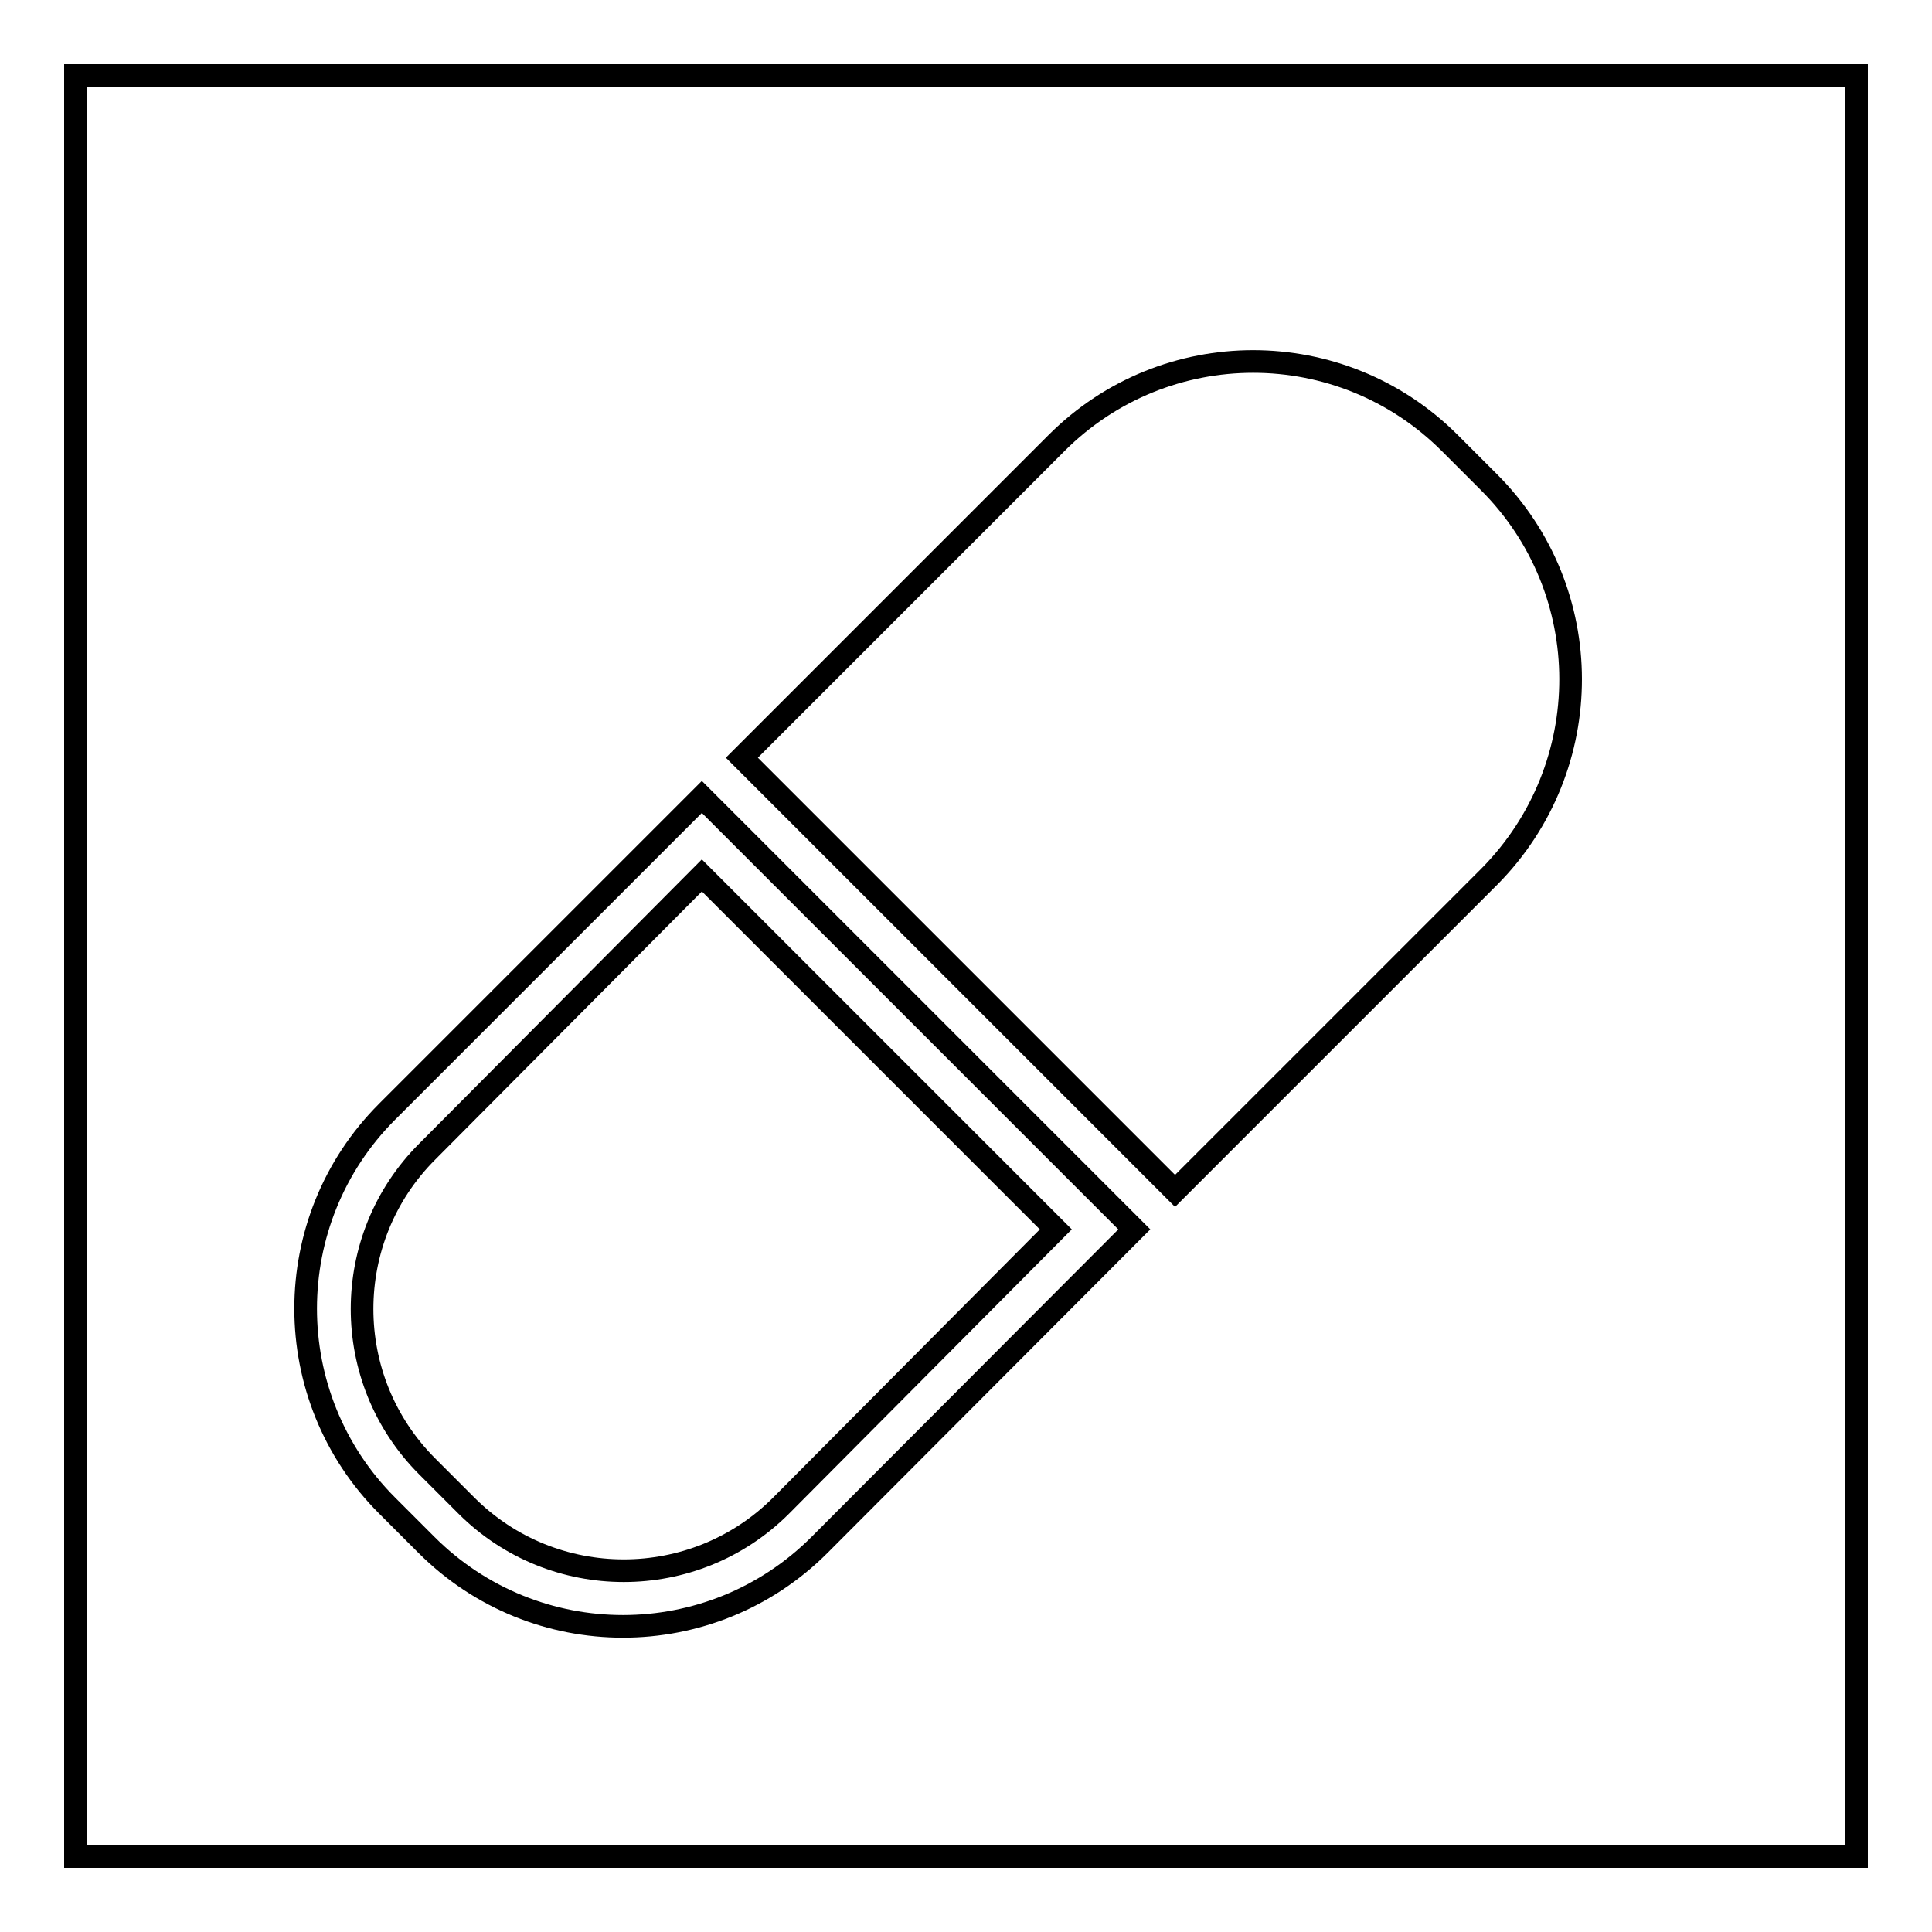 <?xml version="1.0" encoding="utf-8"?>
<!-- Svg Vector Icons : http://www.onlinewebfonts.com/icon -->
<!DOCTYPE svg PUBLIC "-//W3C//DTD SVG 1.1//EN" "http://www.w3.org/Graphics/SVG/1.1/DTD/svg11.dtd">
<svg version="1.1" xmlns="http://www.w3.org/2000/svg" xmlns:xlink="http://www.w3.org/1999/xlink" x="0px" y="0px" viewBox="0 0 256 256" enable-background="new 0 0 256 256" xml:space="preserve">
<g><g><path stroke-width="3" fill-opacity="0" stroke="#000000"  d="M10,10h236v236H10V10z"/><path stroke-width="3" fill-opacity="0" stroke="#000000"  d="M51.3,147.3c-14.4,14.4-14.4,37.8,0,52.2l5.2,5.2c14.4,14.4,37.7,14.4,52.1,0l41.7-41.8L93,105.6L51.3,147.3z M103.5,199.5c-11.5,11.5-30.2,11.5-41.7,0l-5.2-5.2c-11.5-11.5-11.5-30.2,0-41.7L93,116l46.9,46.9L103.5,199.5z M197.3,63.9l-5.2-5.2c-14.4-14.4-37.7-14.4-52.1,0l-41.7,41.7l57.4,57.4l41.7-41.7C211.7,101.6,211.7,78.3,197.3,63.9L197.3,63.9z"/></g></g>
</svg>